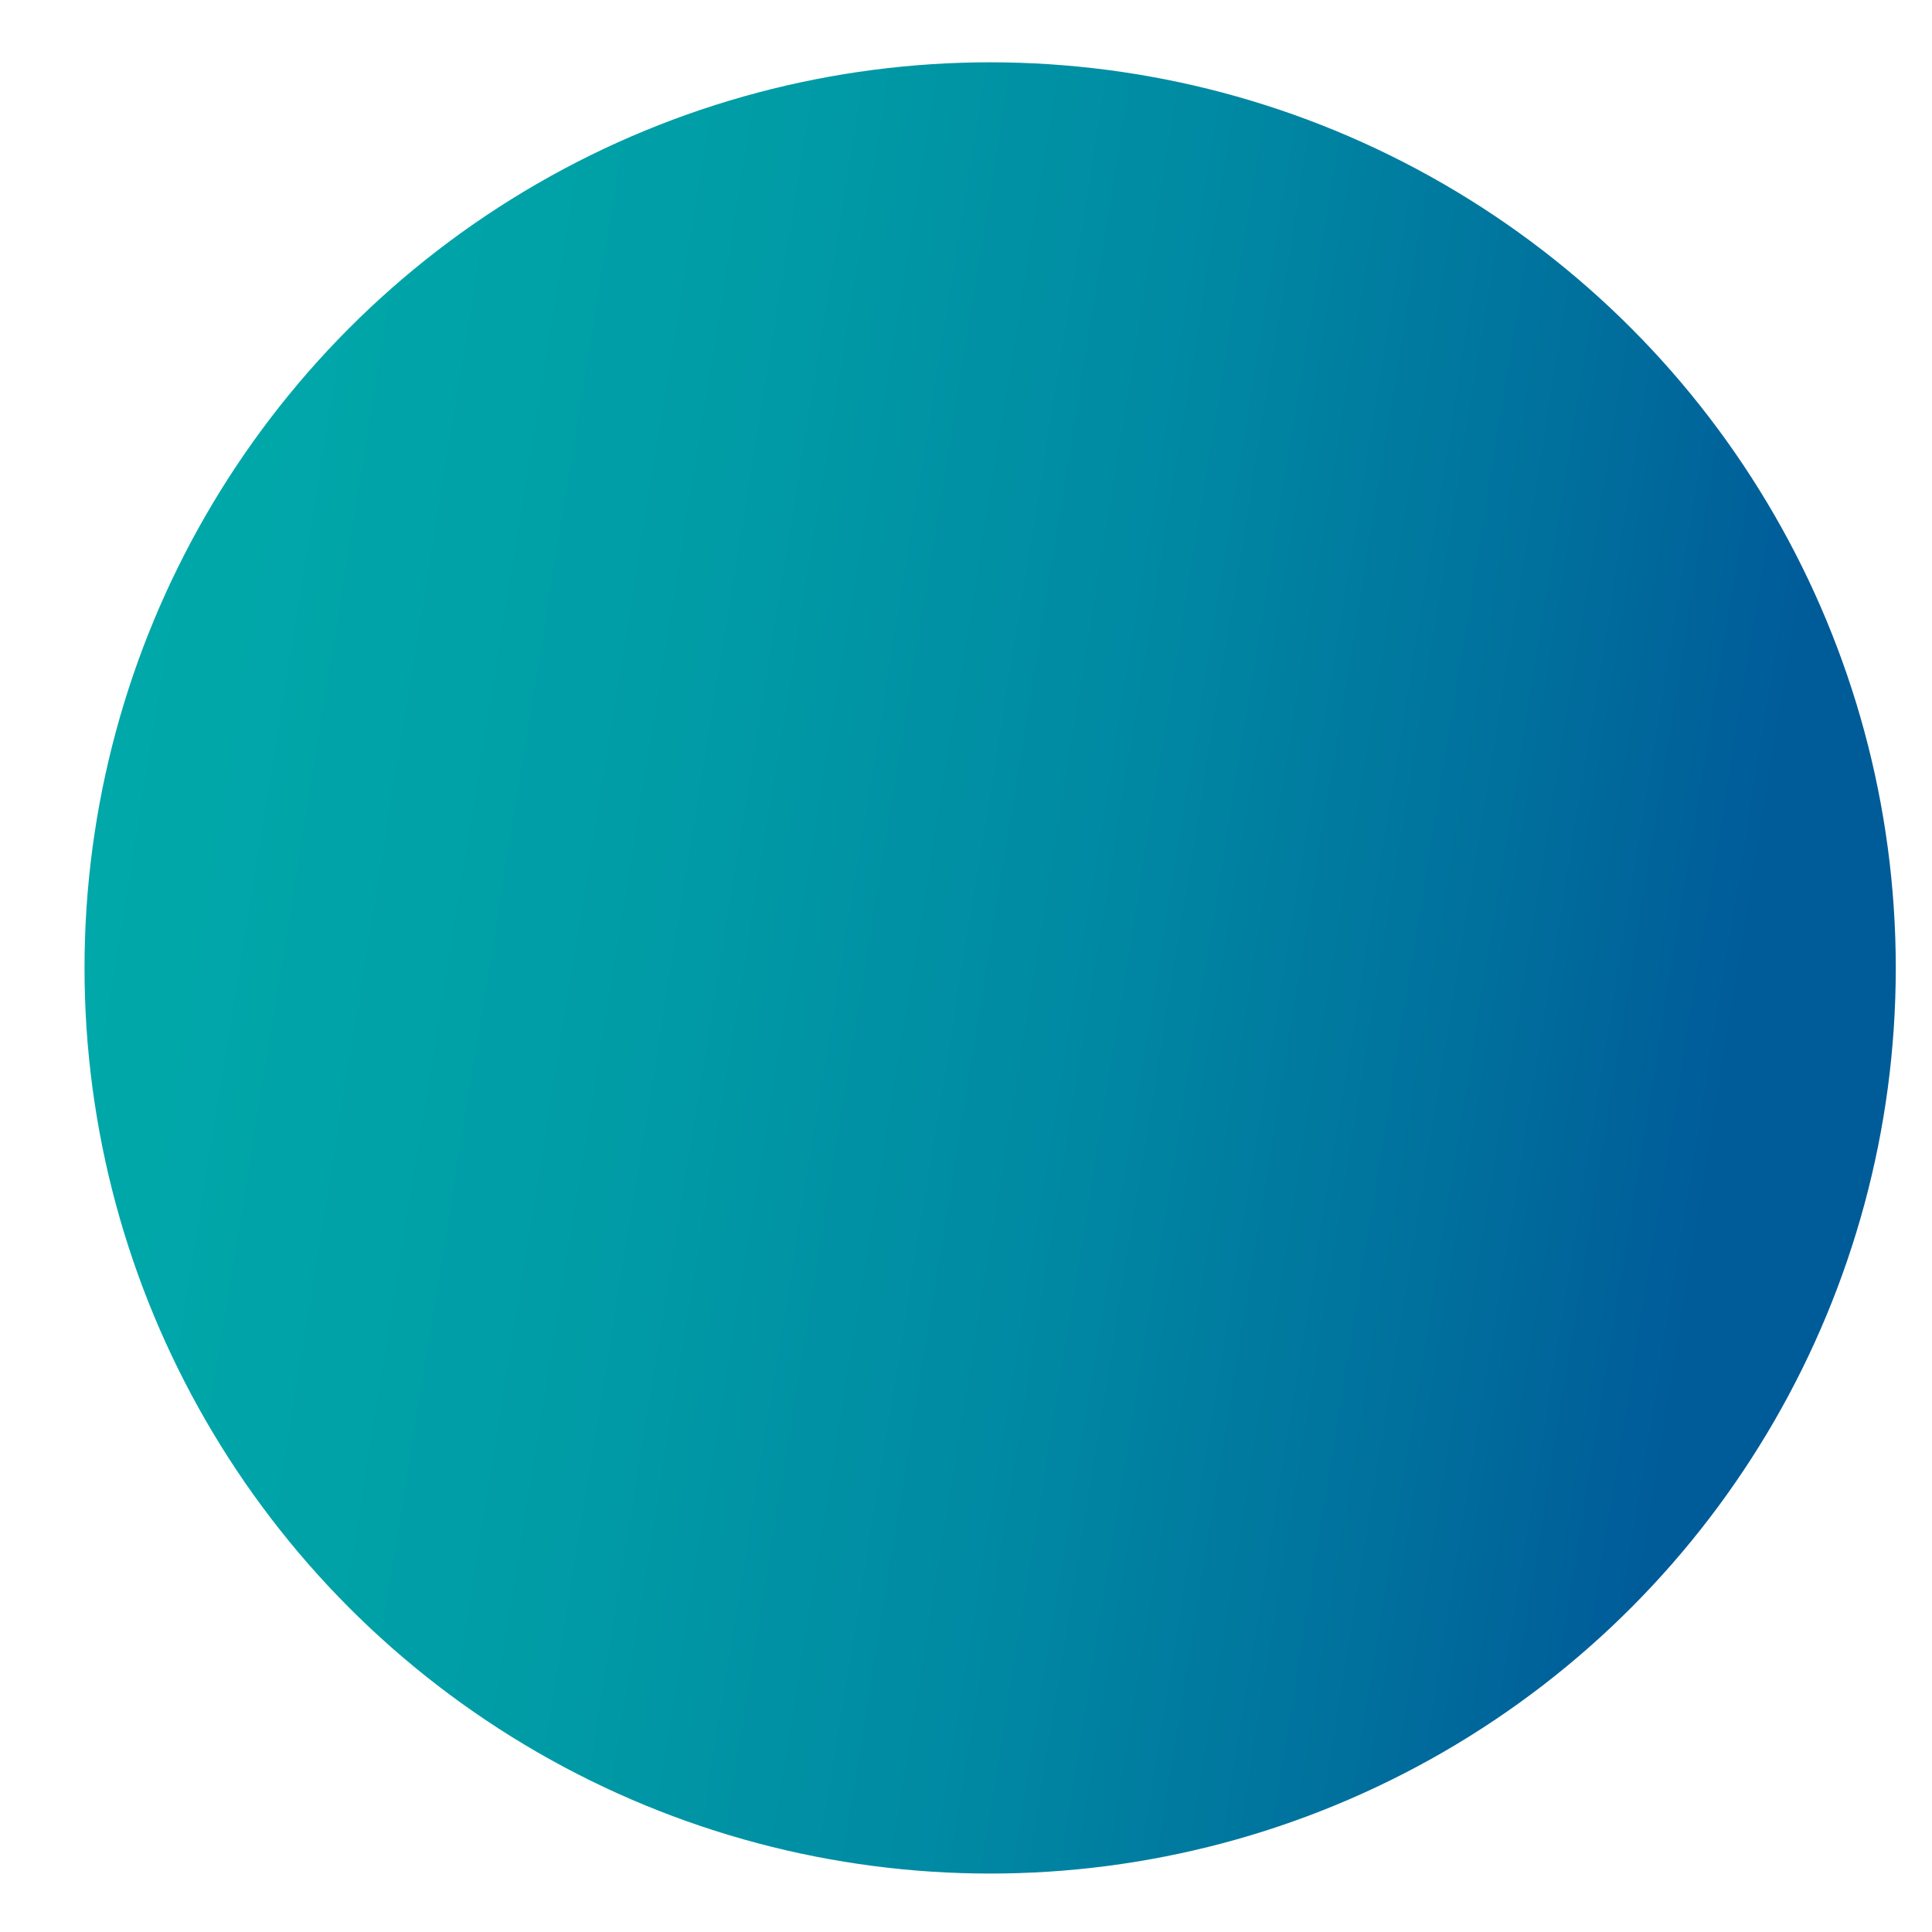 <svg width="16" height="16" viewBox="0 0 16 16" fill="none" xmlns="http://www.w3.org/2000/svg">
<circle cx="8.2" cy="8.016" r="7.5" fill="url(#paint0_linear_7002_16884)"/>
<defs>
<linearGradient id="paint0_linear_7002_16884" x1="-0.717" y1="-3.97" x2="16.045" y2="-1.259" gradientUnits="userSpaceOnUse">
<stop stop-color="#00ABAA"/>
<stop offset="0.24" stop-color="#00A7A9"/>
<stop offset="0.46" stop-color="#009CA6"/>
<stop offset="0.67" stop-color="#008AA3"/>
<stop offset="0.86" stop-color="#00719D"/>
<stop offset="1" stop-color="#005B99"/>
</linearGradient>
</defs>
</svg>
